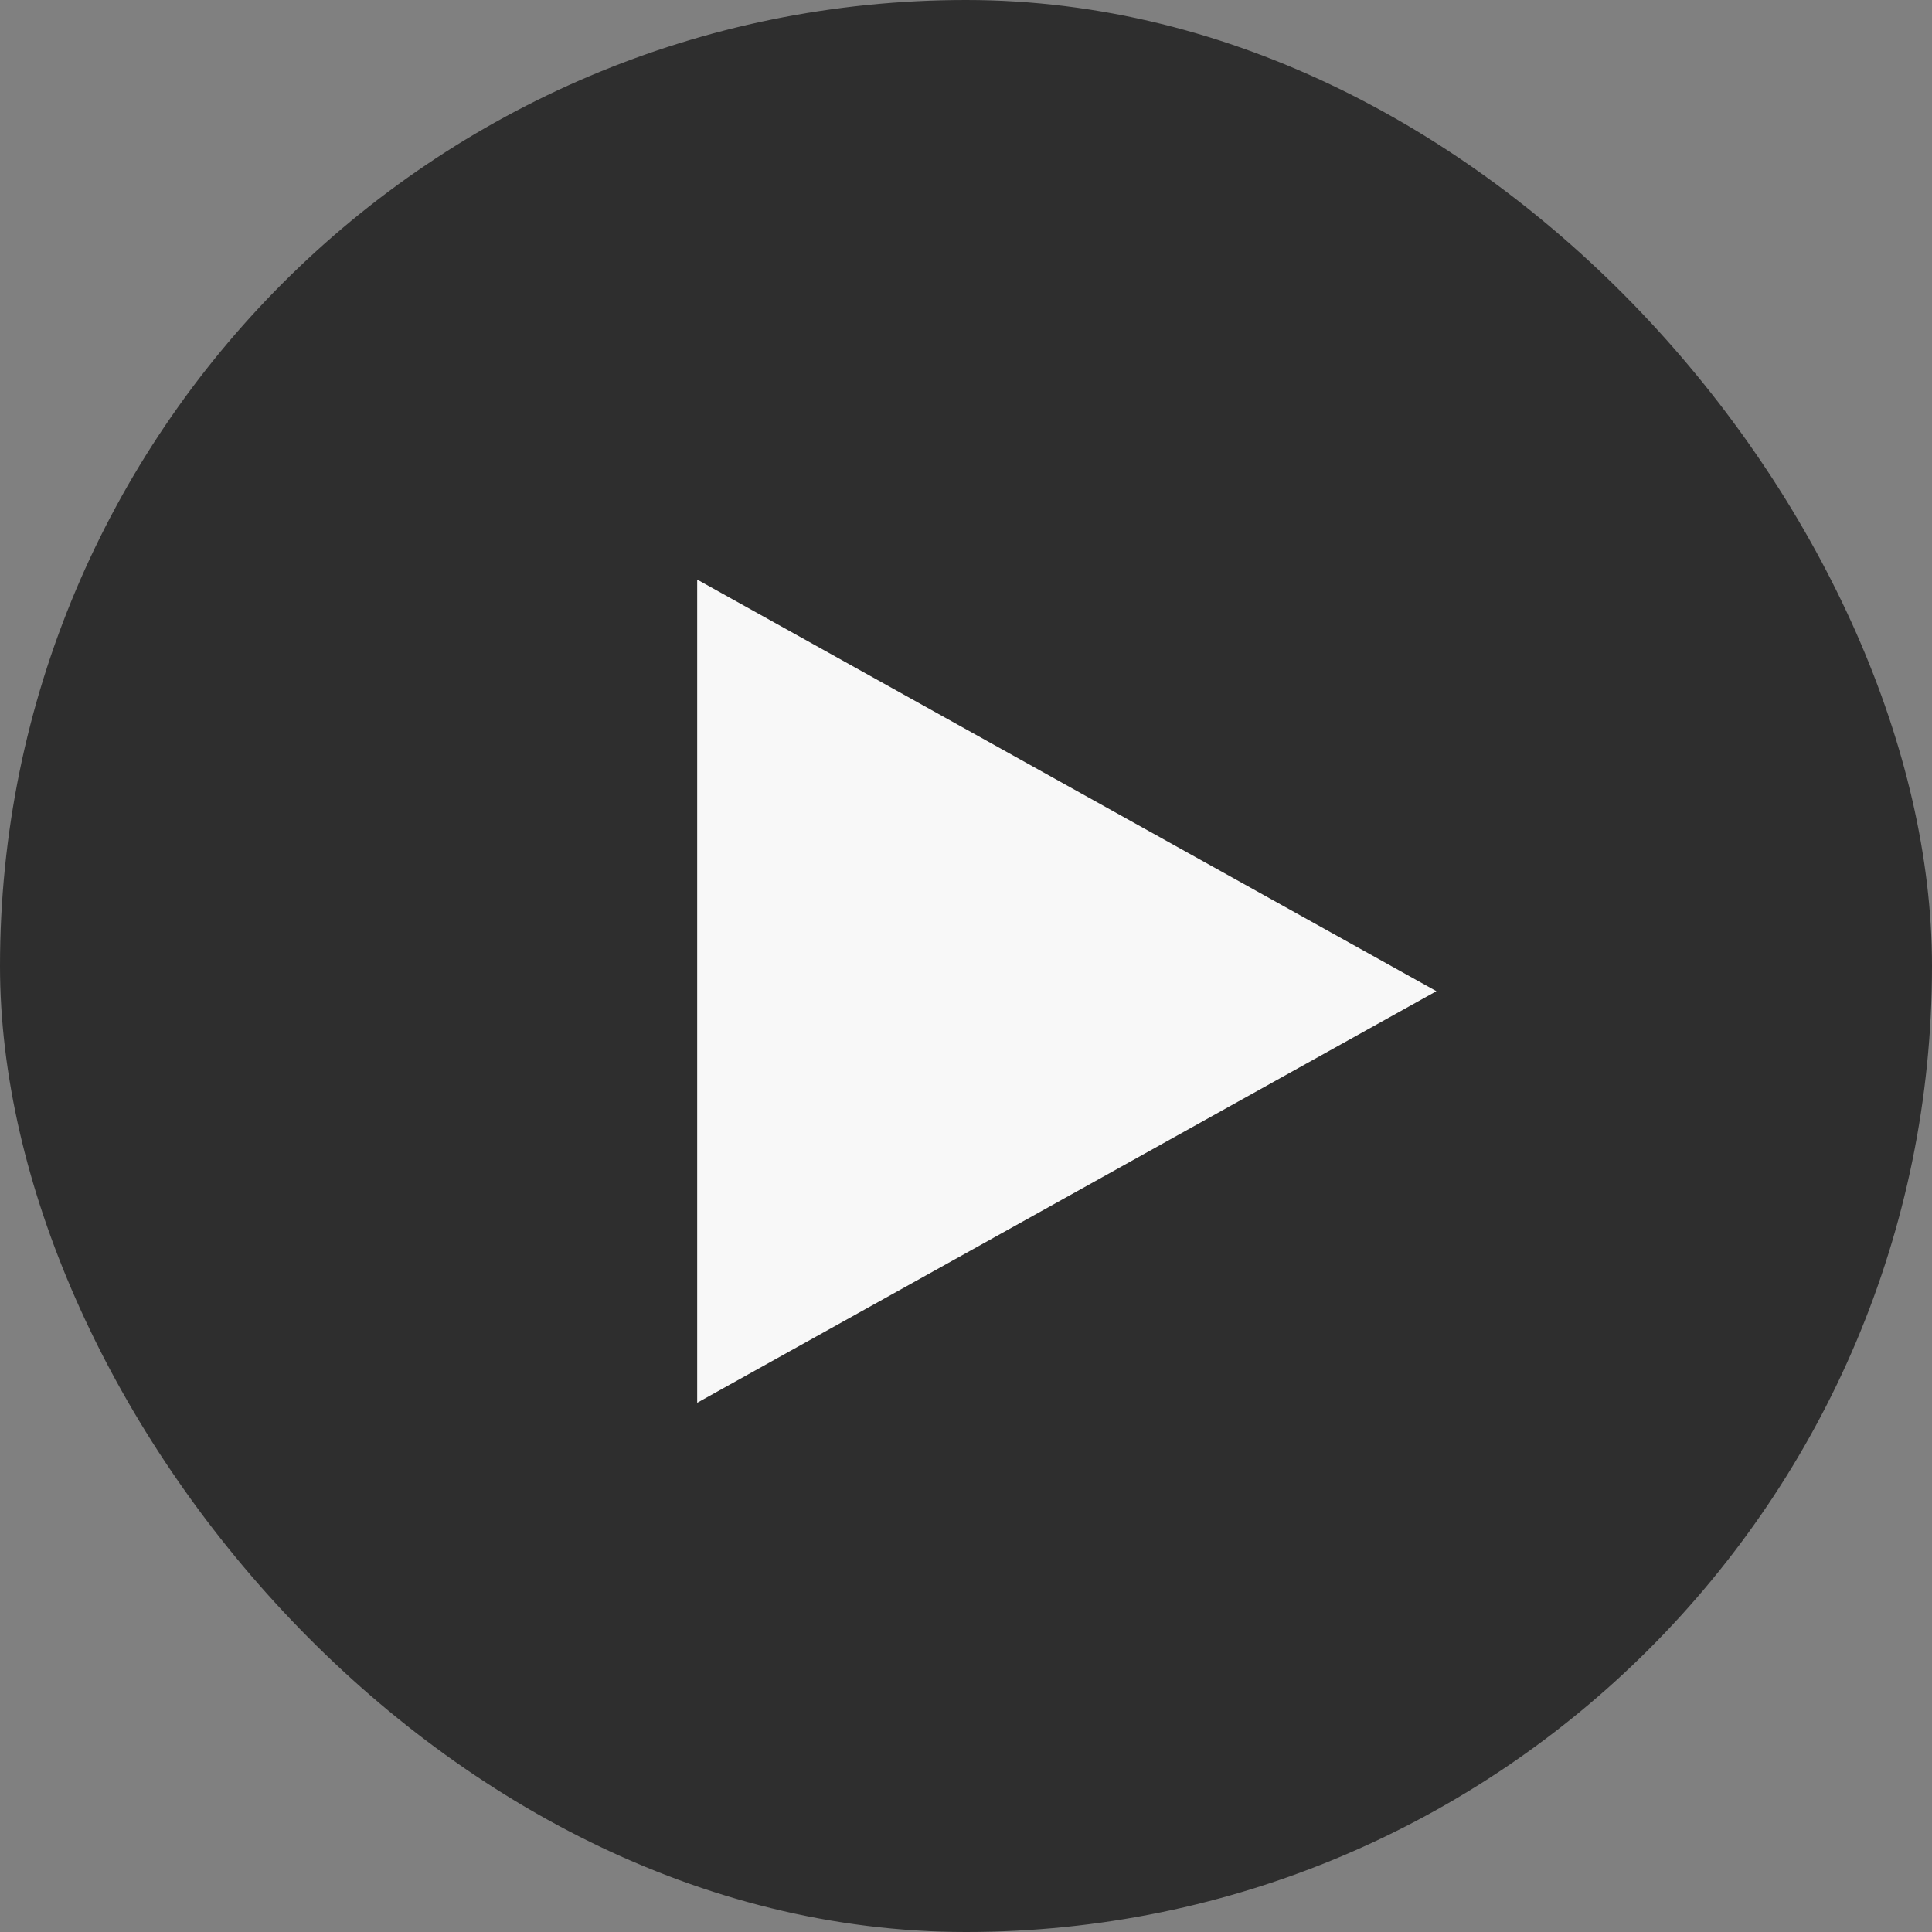 <?xml version="1.0" encoding="UTF-8"?>
<svg width="80px" height="80px" viewBox="0 0 80 80" version="1.1" xmlns="http://www.w3.org/2000/svg" xmlns:xlink="http://www.w3.org/1999/xlink">
    <rect x="0" y="0" width="80" height="80" fill="#808080" stroke="none"/>
    <!-- Generator: Sketch 52.5 (67469) - http://www.bohemiancoding.com/sketch -->
    <title>Icon_Play</title>
    <desc>Created with Sketch.</desc>
    <g id="Symbol" stroke="none" stroke-width="1" fill="none" fill-rule="evenodd">
        <g id="Security" transform="translate(-1013, -6622)">
            <g id="Video" transform="translate(137, 6382)">
                <g id="Icon_Play" transform="translate(876, 240)">
                    <rect id="Rectangle-Copy" fill="#2E2E2E" x="0" y="0" width="80" height="80" rx="40"></rect>
                    <polygon id="Triangle" fill="#F8F8F8" transform="translate(44.174, 41.043) rotate(-270) translate(-44.174, -41.043) " points="44.174 25.739 61.217 56.348 27.13 56.348"></polygon>
                </g>
            </g>
        </g>
    </g>
</svg>